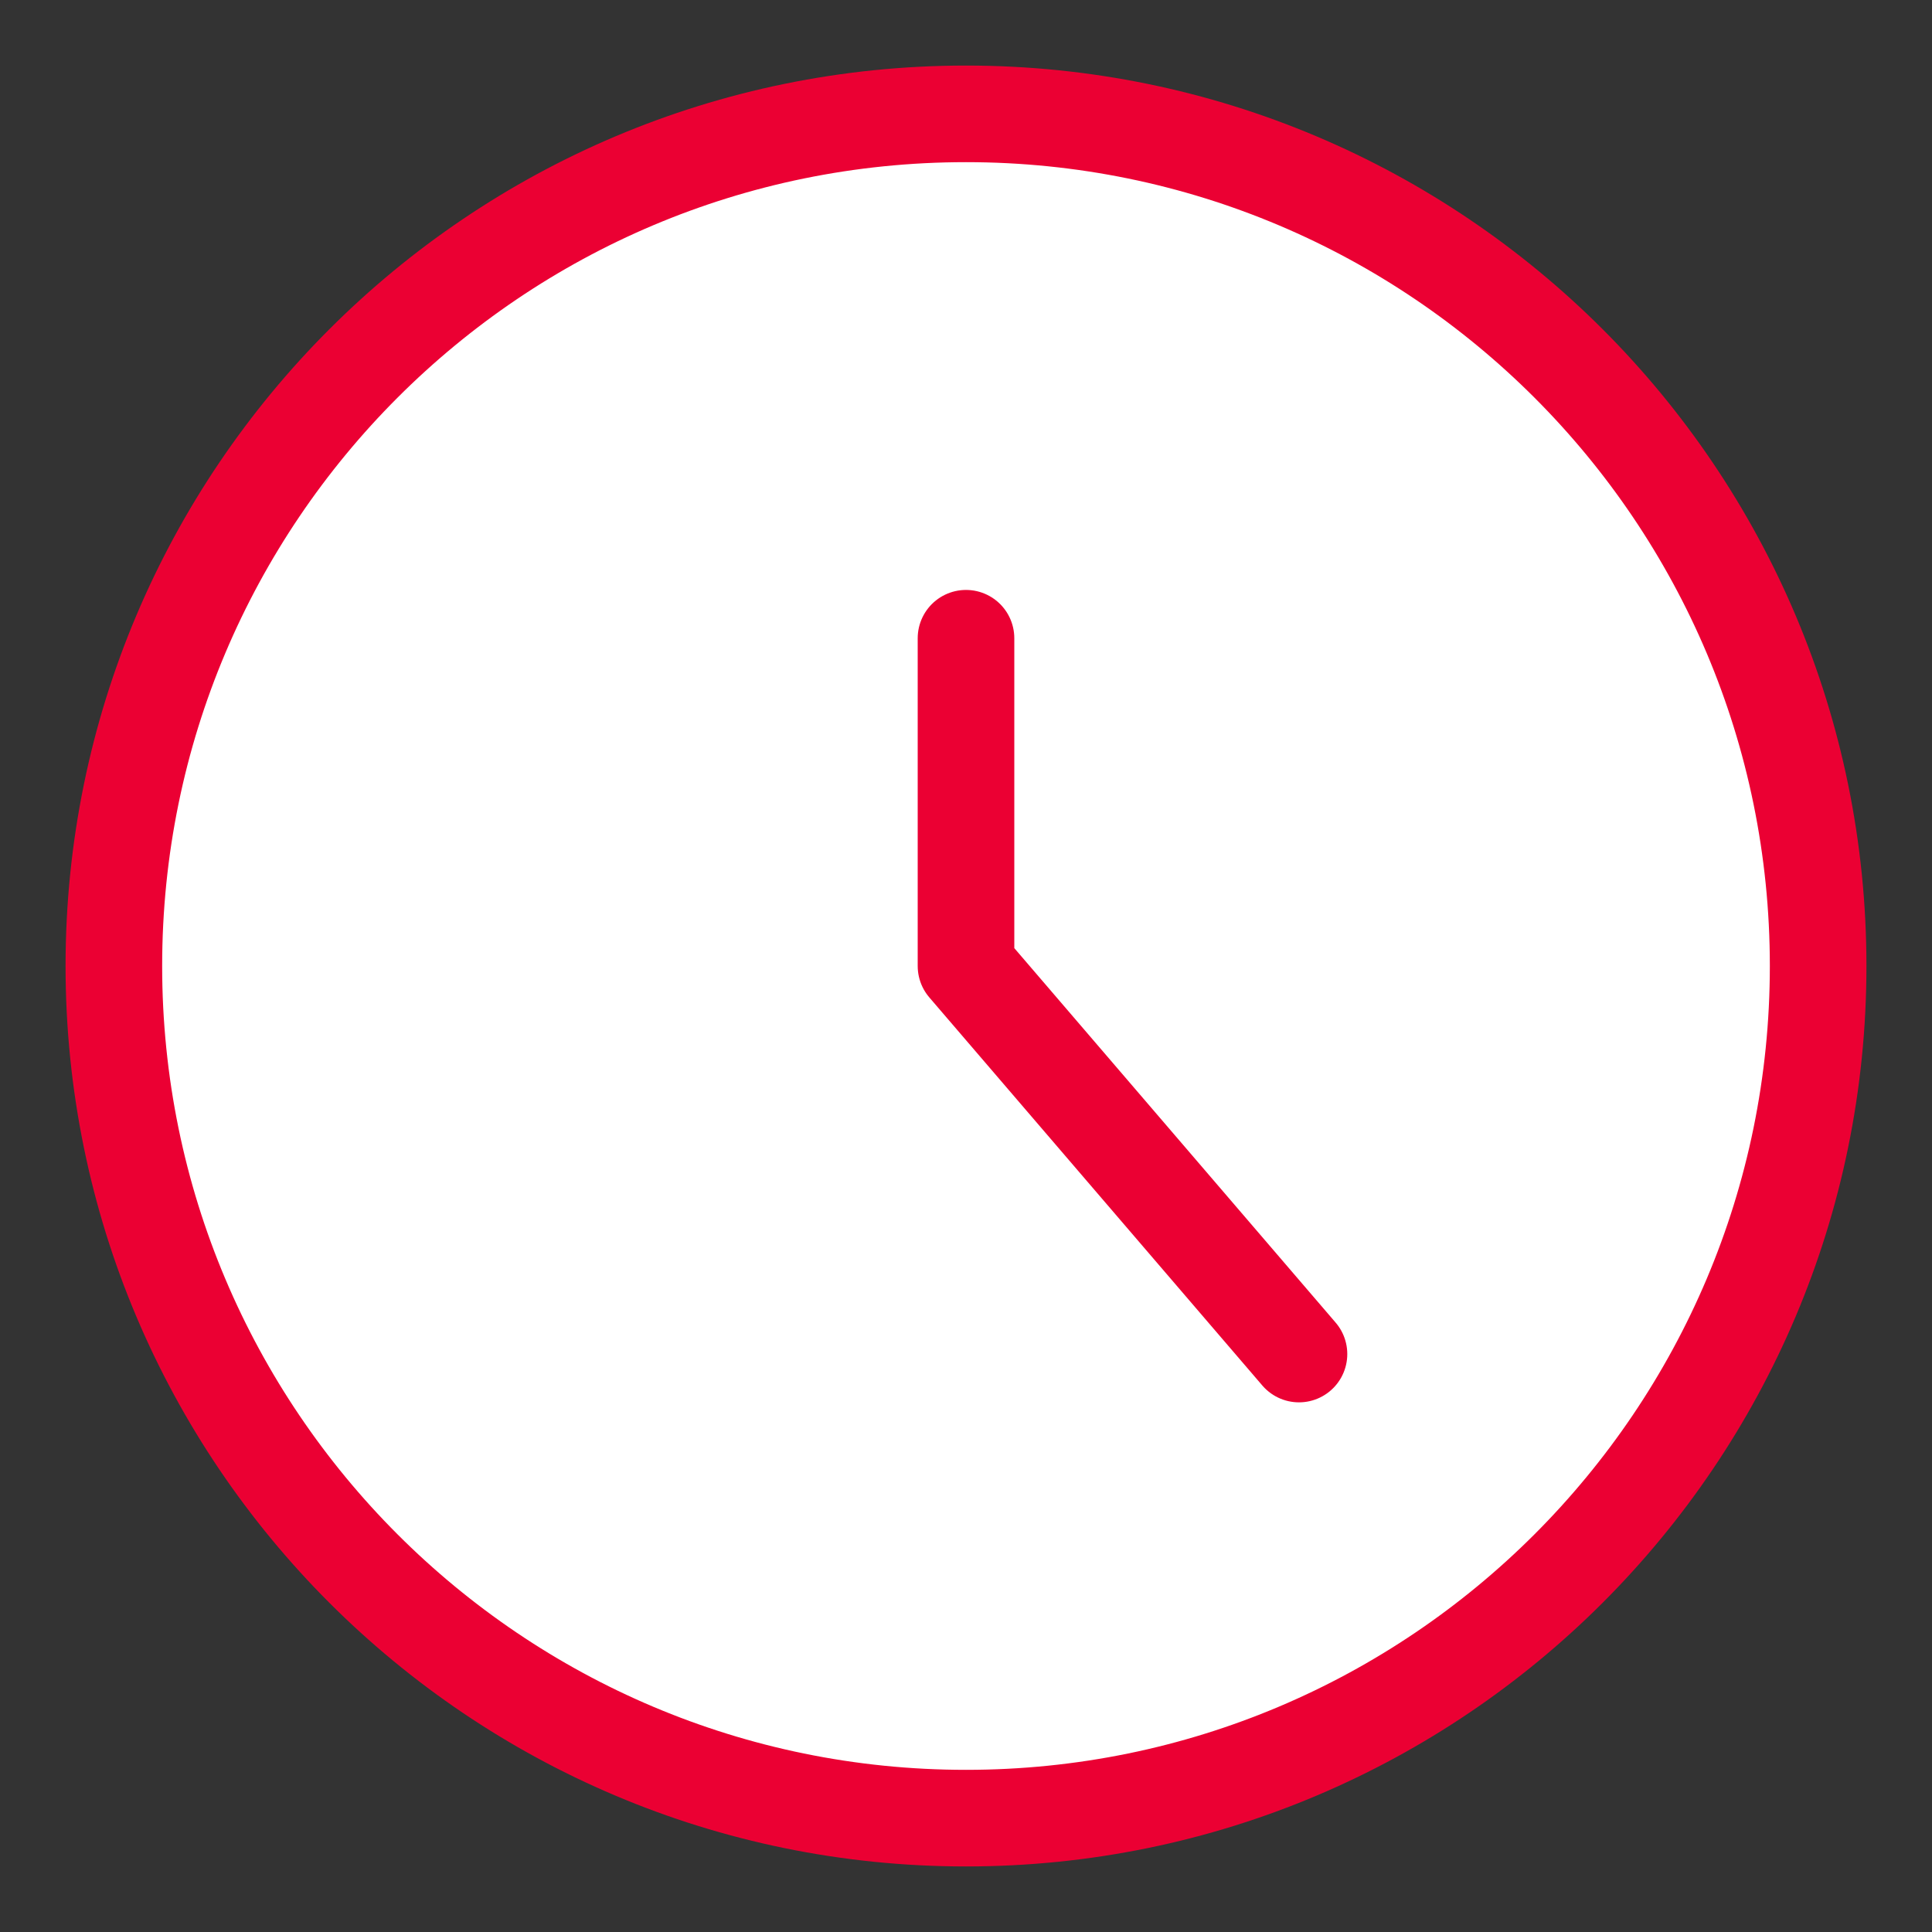 <svg xmlns="http://www.w3.org/2000/svg" fill="none" viewBox="-1.5 -1.5 60 60" height="60" width="60" id="Circle-Clock--Streamline-Core.svg"><rect x="-1.5" y="-1.5" width="60" height="60" fill="#333333" stroke="none"/><desc>Circle Clock Streamline Icon: https://streamlinehq.com</desc><g id="circle-clock--clock-loading-measure-time-circle"><path id="Vector" fill="#ffffff" d="M28.5 54.964c14.616 0 26.464 -11.848 26.464 -26.464C54.964 13.884 43.116 2.036 28.5 2.036 13.884 2.036 2.036 13.884 2.036 28.5c0 14.616 11.848 26.464 26.464 26.464Z" stroke-width="3"></path><path id="Vector_2" stroke="#eb0033" stroke-linecap="round" stroke-linejoin="round" d="M28.5 54.964c14.616 0 26.464 -11.848 26.464 -26.464C54.964 13.884 43.116 2.036 28.5 2.036 13.884 2.036 2.036 13.884 2.036 28.5c0 14.616 11.848 26.464 26.464 26.464Z" stroke-width="3"></path><path id="Vector_3" stroke="#eb0033" stroke-linecap="round" stroke-linejoin="round" d="M28.5 18.321V28.5l10.341 12.051" stroke-width="3"></path></g></svg>